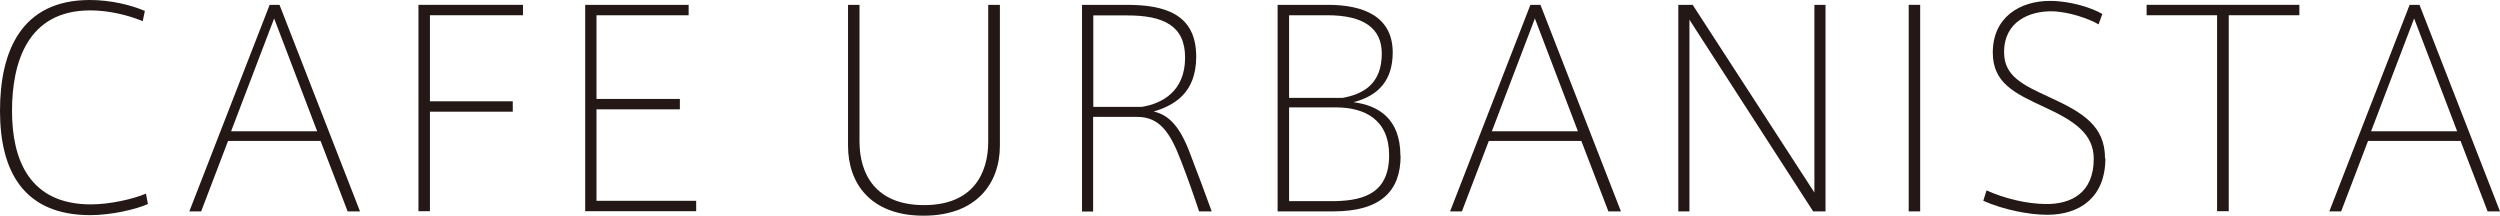 <?xml version="1.0" encoding="UTF-8"?>
<svg id="_レイヤー_1" data-name="レイヤー 1" xmlns="http://www.w3.org/2000/svg" viewBox="0 0 139.44 12.03">
  <defs>
    <style>
      .cls-1 {
        fill: #231815;
        stroke-width: 0px;
      }
    </style>
  </defs>
  <path class="cls-1" d="m8.25,11.38c-.66.3-2.07.62-3.21.62C1.29,12,0,9.51,0,6.18S1.19,0,5.01,0c1.14,0,2.28.27,3.07.61l-.12.57c-.87-.36-1.94-.6-2.93-.6C1.53.58.67,3.49.67,6.19s.96,5.21,4.4,5.21c1.06,0,2.37-.3,3.07-.6l.11.58Z"/>
  <path class="cls-1" d="m20.08,11.79h-.69l-1.51-3.93h-5.16l-1.5,3.93h-.66L15.04.27h.55l4.49,11.52Zm-2.39-4.47l-2.4-6.29-2.4,6.29h4.8Z"/>
  <path class="cls-1" d="m23.98.85v4.8h4.62v.58h-4.62v5.55h-.64V.27h5.83v.58h-5.19Z"/>
  <path class="cls-1" d="m38.83,11.2v.58h-6.19V.27h5.77v.58h-5.14v4.67h4.65v.58h-4.65v5.1h5.56Z"/>
  <path class="cls-1" d="m55.77.27v7.86c0,2.08-1.29,3.9-4.26,3.9s-4.21-1.82-4.21-3.9V.27h.64v7.62c0,1.8.88,3.55,3.6,3.55s3.58-1.75,3.58-3.55V.27h.65Z"/>
  <path class="cls-1" d="m67.59,11.79h-.71c-.25-.76-.6-1.77-1-2.8-.6-1.58-1.19-2.47-2.45-2.47h-2.46v5.28h-.62V.27h2.49c2.11,0,3.88.5,3.88,2.89,0,2.07-1.28,2.73-2.37,3.06.84.19,1.47.82,2.06,2.43.34.88.9,2.37,1.17,3.13Zm-3.9-5.83c1.11-.18,2.41-.85,2.41-2.75,0-1.78-1.21-2.35-3.22-2.35h-1.9v5.1h2.71Z"/>
  <path class="cls-1" d="m78.12,8.7c0,1.93-1.08,3.09-3.75,3.09h-3.11V.27h2.8c1.95,0,3.62.62,3.62,2.66,0,1.53-.78,2.41-2.19,2.77,1.38.18,2.62.9,2.62,3Zm-6.22-3.24h2.98c1.17-.21,2.19-.79,2.19-2.47,0-1.41-1-2.14-3.04-2.14h-2.13v4.62Zm5.58,3.2c0-1.98-1.35-2.67-2.97-2.67h-2.61v5.23h2.31c1.59,0,3.27-.27,3.27-2.56Z"/>
  <path class="cls-1" d="m90.4,11.79h-.69l-1.51-3.93h-5.16l-1.5,3.93h-.66L85.36.27h.56l4.49,11.52Zm-2.39-4.47l-2.4-6.29-2.4,6.29h4.8Z"/>
  <path class="cls-1" d="m101.82.27v11.52h-.69l-6.9-10.69v10.69h-.62V.27h.8l6.79,10.47V.27h.62Z"/>
  <path class="cls-1" d="m107.1.27v11.52h-.64V.27h.64Z"/>
  <path class="cls-1" d="m117.43,8.83c0,2.17-1.42,3.15-3.24,3.15-1.05,0-2.46-.29-3.57-.78l.18-.58c1,.45,2.26.76,3.36.76,1.3,0,2.62-.57,2.62-2.52,0-1.4-1.08-2.12-2.76-2.89-1.68-.78-2.87-1.35-2.87-3.04,0-1.96,1.5-2.88,3.19-2.88,1.16,0,2.37.4,2.92.73l-.21.58c-.5-.3-1.68-.73-2.66-.73-1.17,0-2.61.55-2.61,2.28,0,1.33,1.02,1.82,2.55,2.52,1.83.84,3.08,1.59,3.08,3.4Z"/>
  <path class="cls-1" d="m128.25.27v.58h-3.94v10.93h-.65V.85h-3.93V.27h8.52Z"/>
  <path class="cls-1" d="m139.44,11.79h-.69l-1.51-3.93h-5.16l-1.5,3.93h-.66l4.48-11.52h.55l4.49,11.52Zm-2.39-4.47l-2.4-6.29-2.4,6.29h4.8Z"/>
</svg>